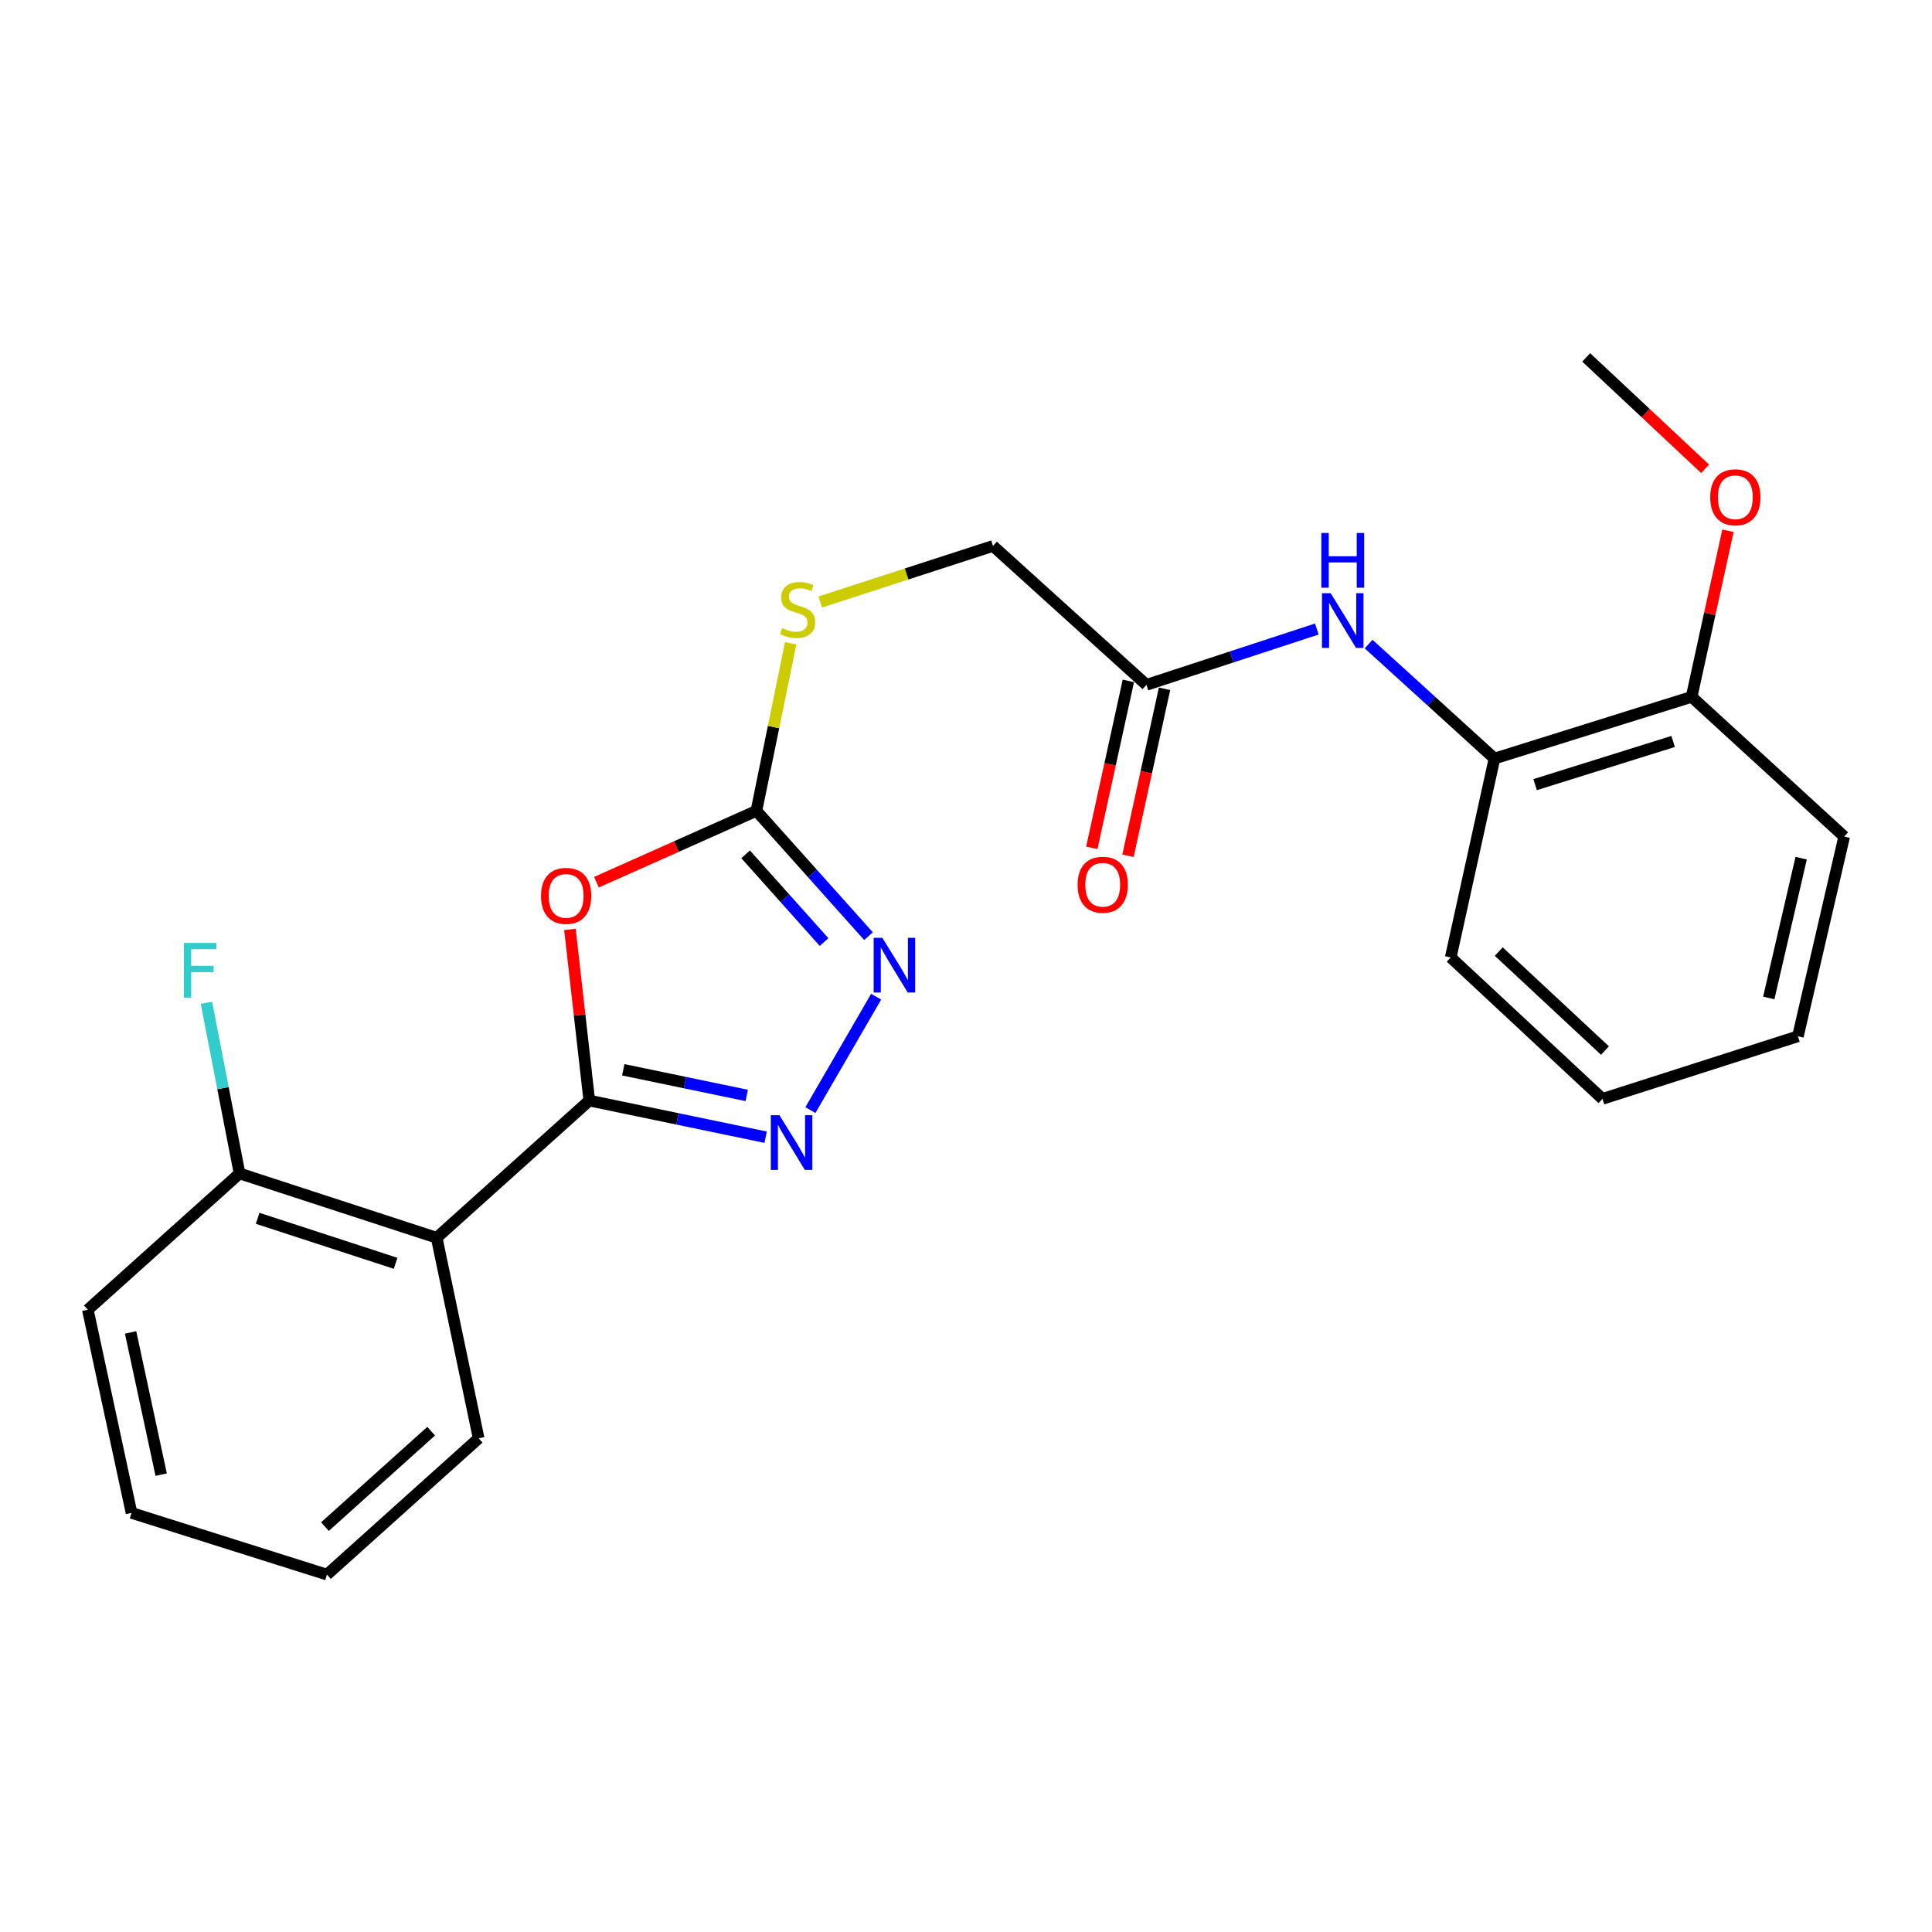 <?xml version='1.0' encoding='iso-8859-1'?>
<svg version='1.1' baseProfile='full'
              xmlns='http://www.w3.org/2000/svg'
                      xmlns:rdkit='http://www.rdkit.org/xml'
                      xmlns:xlink='http://www.w3.org/1999/xlink'
                  xml:space='preserve'
width='1000px' height='1000px' viewBox='0 0 1000 1000'>
<!-- END OF HEADER -->
<rect style='opacity:1.0;fill:#FFFFFF;stroke:none' width='1000' height='1000' x='0' y='0'> </rect>
<path class='bond-0' d='M 305.011,569.647 L 300.004,525.351' style='fill:none;fill-rule:evenodd;stroke:#000000;stroke-width:6px;stroke-linecap:butt;stroke-linejoin:miter;stroke-opacity:1' />
<path class='bond-0' d='M 300.004,525.351 L 294.998,481.054' style='fill:none;fill-rule:evenodd;stroke:#FF0000;stroke-width:6px;stroke-linecap:butt;stroke-linejoin:miter;stroke-opacity:1' />
<path class='bond-1' d='M 305.011,569.647 L 350.654,579.129' style='fill:none;fill-rule:evenodd;stroke:#000000;stroke-width:6px;stroke-linecap:butt;stroke-linejoin:miter;stroke-opacity:1' />
<path class='bond-1' d='M 350.654,579.129 L 396.297,588.611' style='fill:none;fill-rule:evenodd;stroke:#0000FF;stroke-width:6px;stroke-linecap:butt;stroke-linejoin:miter;stroke-opacity:1' />
<path class='bond-1' d='M 322.603,553.721 L 354.553,560.358' style='fill:none;fill-rule:evenodd;stroke:#000000;stroke-width:6px;stroke-linecap:butt;stroke-linejoin:miter;stroke-opacity:1' />
<path class='bond-1' d='M 354.553,560.358 L 386.504,566.995' style='fill:none;fill-rule:evenodd;stroke:#0000FF;stroke-width:6px;stroke-linecap:butt;stroke-linejoin:miter;stroke-opacity:1' />
<path class='bond-4' d='M 305.011,569.647 L 226.022,640.658' style='fill:none;fill-rule:evenodd;stroke:#000000;stroke-width:6px;stroke-linecap:butt;stroke-linejoin:miter;stroke-opacity:1' />
<path class='bond-2' d='M 308.724,456.625 L 350.122,438.158' style='fill:none;fill-rule:evenodd;stroke:#FF0000;stroke-width:6px;stroke-linecap:butt;stroke-linejoin:miter;stroke-opacity:1' />
<path class='bond-2' d='M 350.122,438.158 L 391.519,419.691' style='fill:none;fill-rule:evenodd;stroke:#000000;stroke-width:6px;stroke-linecap:butt;stroke-linejoin:miter;stroke-opacity:1' />
<path class='bond-3' d='M 419.459,574.583 L 453.489,515.891' style='fill:none;fill-rule:evenodd;stroke:#0000FF;stroke-width:6px;stroke-linecap:butt;stroke-linejoin:miter;stroke-opacity:1' />
<path class='bond-8' d='M 391.519,419.691 L 400.383,376.319' style='fill:none;fill-rule:evenodd;stroke:#000000;stroke-width:6px;stroke-linecap:butt;stroke-linejoin:miter;stroke-opacity:1' />
<path class='bond-8' d='M 400.383,376.319 L 409.247,332.947' style='fill:none;fill-rule:evenodd;stroke:#CCCC00;stroke-width:6px;stroke-linecap:butt;stroke-linejoin:miter;stroke-opacity:1' />
<path class='bond-24' d='M 391.519,419.691 L 420.528,452.125' style='fill:none;fill-rule:evenodd;stroke:#000000;stroke-width:6px;stroke-linecap:butt;stroke-linejoin:miter;stroke-opacity:1' />
<path class='bond-24' d='M 420.528,452.125 L 449.537,484.56' style='fill:none;fill-rule:evenodd;stroke:#0000FF;stroke-width:6px;stroke-linecap:butt;stroke-linejoin:miter;stroke-opacity:1' />
<path class='bond-24' d='M 385.931,442.202 L 406.237,464.906' style='fill:none;fill-rule:evenodd;stroke:#000000;stroke-width:6px;stroke-linecap:butt;stroke-linejoin:miter;stroke-opacity:1' />
<path class='bond-24' d='M 406.237,464.906 L 426.544,487.61' style='fill:none;fill-rule:evenodd;stroke:#0000FF;stroke-width:6px;stroke-linecap:butt;stroke-linejoin:miter;stroke-opacity:1' />
<path class='bond-9' d='M 226.022,640.658 L 123.996,607.374' style='fill:none;fill-rule:evenodd;stroke:#000000;stroke-width:6px;stroke-linecap:butt;stroke-linejoin:miter;stroke-opacity:1' />
<path class='bond-9' d='M 204.772,653.892 L 133.353,630.593' style='fill:none;fill-rule:evenodd;stroke:#000000;stroke-width:6px;stroke-linecap:butt;stroke-linejoin:miter;stroke-opacity:1' />
<path class='bond-14' d='M 226.022,640.658 L 247.75,744.464' style='fill:none;fill-rule:evenodd;stroke:#000000;stroke-width:6px;stroke-linecap:butt;stroke-linejoin:miter;stroke-opacity:1' />
<path class='bond-5' d='M 681.587,325.584 L 637.493,340.029' style='fill:none;fill-rule:evenodd;stroke:#0000FF;stroke-width:6px;stroke-linecap:butt;stroke-linejoin:miter;stroke-opacity:1' />
<path class='bond-5' d='M 637.493,340.029 L 593.399,354.474' style='fill:none;fill-rule:evenodd;stroke:#000000;stroke-width:6px;stroke-linecap:butt;stroke-linejoin:miter;stroke-opacity:1' />
<path class='bond-7' d='M 708.394,333.372 L 740.968,362.999' style='fill:none;fill-rule:evenodd;stroke:#0000FF;stroke-width:6px;stroke-linecap:butt;stroke-linejoin:miter;stroke-opacity:1' />
<path class='bond-7' d='M 740.968,362.999 L 773.541,392.626' style='fill:none;fill-rule:evenodd;stroke:#000000;stroke-width:6px;stroke-linecap:butt;stroke-linejoin:miter;stroke-opacity:1' />
<path class='bond-6' d='M 593.399,354.474 L 513.974,282.58' style='fill:none;fill-rule:evenodd;stroke:#000000;stroke-width:6px;stroke-linecap:butt;stroke-linejoin:miter;stroke-opacity:1' />
<path class='bond-11' d='M 584.035,352.424 L 574.576,395.631' style='fill:none;fill-rule:evenodd;stroke:#000000;stroke-width:6px;stroke-linecap:butt;stroke-linejoin:miter;stroke-opacity:1' />
<path class='bond-11' d='M 574.576,395.631 L 565.116,438.838' style='fill:none;fill-rule:evenodd;stroke:#FF0000;stroke-width:6px;stroke-linecap:butt;stroke-linejoin:miter;stroke-opacity:1' />
<path class='bond-11' d='M 602.763,356.524 L 593.304,399.731' style='fill:none;fill-rule:evenodd;stroke:#000000;stroke-width:6px;stroke-linecap:butt;stroke-linejoin:miter;stroke-opacity:1' />
<path class='bond-11' d='M 593.304,399.731 L 583.844,442.938' style='fill:none;fill-rule:evenodd;stroke:#FF0000;stroke-width:6px;stroke-linecap:butt;stroke-linejoin:miter;stroke-opacity:1' />
<path class='bond-10' d='M 773.541,392.626 L 875.578,360.684' style='fill:none;fill-rule:evenodd;stroke:#000000;stroke-width:6px;stroke-linecap:butt;stroke-linejoin:miter;stroke-opacity:1' />
<path class='bond-10' d='M 794.574,406.131 L 866,383.772' style='fill:none;fill-rule:evenodd;stroke:#000000;stroke-width:6px;stroke-linecap:butt;stroke-linejoin:miter;stroke-opacity:1' />
<path class='bond-16' d='M 773.541,392.626 L 750.897,495.569' style='fill:none;fill-rule:evenodd;stroke:#000000;stroke-width:6px;stroke-linecap:butt;stroke-linejoin:miter;stroke-opacity:1' />
<path class='bond-12' d='M 424.57,311.596 L 469.272,297.088' style='fill:none;fill-rule:evenodd;stroke:#CCCC00;stroke-width:6px;stroke-linecap:butt;stroke-linejoin:miter;stroke-opacity:1' />
<path class='bond-12' d='M 469.272,297.088 L 513.974,282.58' style='fill:none;fill-rule:evenodd;stroke:#000000;stroke-width:6px;stroke-linecap:butt;stroke-linejoin:miter;stroke-opacity:1' />
<path class='bond-13' d='M 123.996,607.374 L 115.421,563.214' style='fill:none;fill-rule:evenodd;stroke:#000000;stroke-width:6px;stroke-linecap:butt;stroke-linejoin:miter;stroke-opacity:1' />
<path class='bond-13' d='M 115.421,563.214 L 106.847,519.053' style='fill:none;fill-rule:evenodd;stroke:#33CCCC;stroke-width:6px;stroke-linecap:butt;stroke-linejoin:miter;stroke-opacity:1' />
<path class='bond-17' d='M 123.996,607.374 L 45.455,677.916' style='fill:none;fill-rule:evenodd;stroke:#000000;stroke-width:6px;stroke-linecap:butt;stroke-linejoin:miter;stroke-opacity:1' />
<path class='bond-15' d='M 875.578,360.684 L 884.985,317.697' style='fill:none;fill-rule:evenodd;stroke:#000000;stroke-width:6px;stroke-linecap:butt;stroke-linejoin:miter;stroke-opacity:1' />
<path class='bond-15' d='M 884.985,317.697 L 894.392,274.71' style='fill:none;fill-rule:evenodd;stroke:#FF0000;stroke-width:6px;stroke-linecap:butt;stroke-linejoin:miter;stroke-opacity:1' />
<path class='bond-18' d='M 875.578,360.684 L 954.545,433.015' style='fill:none;fill-rule:evenodd;stroke:#000000;stroke-width:6px;stroke-linecap:butt;stroke-linejoin:miter;stroke-opacity:1' />
<path class='bond-20' d='M 247.75,744.464 L 169.231,815.016' style='fill:none;fill-rule:evenodd;stroke:#000000;stroke-width:6px;stroke-linecap:butt;stroke-linejoin:miter;stroke-opacity:1' />
<path class='bond-20' d='M 223.159,740.786 L 168.195,790.173' style='fill:none;fill-rule:evenodd;stroke:#000000;stroke-width:6px;stroke-linecap:butt;stroke-linejoin:miter;stroke-opacity:1' />
<path class='bond-19' d='M 882.557,242.647 L 851.785,213.815' style='fill:none;fill-rule:evenodd;stroke:#FF0000;stroke-width:6px;stroke-linecap:butt;stroke-linejoin:miter;stroke-opacity:1' />
<path class='bond-19' d='M 851.785,213.815 L 821.013,184.984' style='fill:none;fill-rule:evenodd;stroke:#000000;stroke-width:6px;stroke-linecap:butt;stroke-linejoin:miter;stroke-opacity:1' />
<path class='bond-21' d='M 750.897,495.569 L 829.438,568.774' style='fill:none;fill-rule:evenodd;stroke:#000000;stroke-width:6px;stroke-linecap:butt;stroke-linejoin:miter;stroke-opacity:1' />
<path class='bond-21' d='M 775.75,492.525 L 830.729,543.769' style='fill:none;fill-rule:evenodd;stroke:#000000;stroke-width:6px;stroke-linecap:butt;stroke-linejoin:miter;stroke-opacity:1' />
<path class='bond-25' d='M 45.455,677.916 L 68.077,783.074' style='fill:none;fill-rule:evenodd;stroke:#000000;stroke-width:6px;stroke-linecap:butt;stroke-linejoin:miter;stroke-opacity:1' />
<path class='bond-25' d='M 67.591,689.657 L 83.427,763.268' style='fill:none;fill-rule:evenodd;stroke:#000000;stroke-width:6px;stroke-linecap:butt;stroke-linejoin:miter;stroke-opacity:1' />
<path class='bond-26' d='M 954.545,433.015 L 930.602,536.373' style='fill:none;fill-rule:evenodd;stroke:#000000;stroke-width:6px;stroke-linecap:butt;stroke-linejoin:miter;stroke-opacity:1' />
<path class='bond-26' d='M 932.277,444.192 L 915.516,516.543' style='fill:none;fill-rule:evenodd;stroke:#000000;stroke-width:6px;stroke-linecap:butt;stroke-linejoin:miter;stroke-opacity:1' />
<path class='bond-23' d='M 169.231,815.016 L 68.077,783.074' style='fill:none;fill-rule:evenodd;stroke:#000000;stroke-width:6px;stroke-linecap:butt;stroke-linejoin:miter;stroke-opacity:1' />
<path class='bond-22' d='M 829.438,568.774 L 930.602,536.373' style='fill:none;fill-rule:evenodd;stroke:#000000;stroke-width:6px;stroke-linecap:butt;stroke-linejoin:miter;stroke-opacity:1' />
<path  class='atom-1' d='M 280.028 463.707
Q 280.028 456.907, 283.388 453.107
Q 286.748 449.307, 293.028 449.307
Q 299.308 449.307, 302.668 453.107
Q 306.028 456.907, 306.028 463.707
Q 306.028 470.587, 302.628 474.507
Q 299.228 478.387, 293.028 478.387
Q 286.788 478.387, 283.388 474.507
Q 280.028 470.627, 280.028 463.707
M 293.028 475.187
Q 297.348 475.187, 299.668 472.307
Q 302.028 469.387, 302.028 463.707
Q 302.028 458.147, 299.668 455.347
Q 297.348 452.507, 293.028 452.507
Q 288.708 452.507, 286.348 455.307
Q 284.028 458.107, 284.028 463.707
Q 284.028 469.427, 286.348 472.307
Q 288.708 475.187, 293.028 475.187
' fill='#FF0000'/>
<path  class='atom-2' d='M 403.451 577.237
L 412.731 592.237
Q 413.651 593.717, 415.131 596.397
Q 416.611 599.077, 416.691 599.237
L 416.691 577.237
L 420.451 577.237
L 420.451 605.557
L 416.571 605.557
L 406.611 589.157
Q 405.451 587.237, 404.211 585.037
Q 403.011 582.837, 402.651 582.157
L 402.651 605.557
L 398.971 605.557
L 398.971 577.237
L 403.451 577.237
' fill='#0000FF'/>
<path  class='atom-4' d='M 456.696 485.403
L 465.976 500.403
Q 466.896 501.883, 468.376 504.563
Q 469.856 507.243, 469.936 507.403
L 469.936 485.403
L 473.696 485.403
L 473.696 513.723
L 469.816 513.723
L 459.856 497.323
Q 458.696 495.403, 457.456 493.203
Q 456.256 491.003, 455.896 490.323
L 455.896 513.723
L 452.216 513.723
L 452.216 485.403
L 456.696 485.403
' fill='#0000FF'/>
<path  class='atom-6' d='M 688.74 307.03
L 698.02 322.03
Q 698.94 323.51, 700.42 326.19
Q 701.9 328.87, 701.98 329.03
L 701.98 307.03
L 705.74 307.03
L 705.74 335.35
L 701.86 335.35
L 691.9 318.95
Q 690.74 317.03, 689.5 314.83
Q 688.3 312.63, 687.94 311.95
L 687.94 335.35
L 684.26 335.35
L 684.26 307.03
L 688.74 307.03
' fill='#0000FF'/>
<path  class='atom-6' d='M 683.92 275.878
L 687.76 275.878
L 687.76 287.918
L 702.24 287.918
L 702.24 275.878
L 706.08 275.878
L 706.08 304.198
L 702.24 304.198
L 702.24 291.118
L 687.76 291.118
L 687.76 304.198
L 683.92 304.198
L 683.92 275.878
' fill='#0000FF'/>
<path  class='atom-9' d='M 404.832 325.126
Q 405.152 325.246, 406.472 325.806
Q 407.792 326.366, 409.232 326.726
Q 410.712 327.046, 412.152 327.046
Q 414.832 327.046, 416.392 325.766
Q 417.952 324.446, 417.952 322.166
Q 417.952 320.606, 417.152 319.646
Q 416.392 318.686, 415.192 318.166
Q 413.992 317.646, 411.992 317.046
Q 409.472 316.286, 407.952 315.566
Q 406.472 314.846, 405.392 313.326
Q 404.352 311.806, 404.352 309.246
Q 404.352 305.686, 406.752 303.486
Q 409.192 301.286, 413.992 301.286
Q 417.272 301.286, 420.992 302.846
L 420.072 305.926
Q 416.672 304.526, 414.112 304.526
Q 411.352 304.526, 409.832 305.686
Q 408.312 306.806, 408.352 308.766
Q 408.352 310.286, 409.112 311.206
Q 409.912 312.126, 411.032 312.646
Q 412.192 313.166, 414.112 313.766
Q 416.672 314.566, 418.192 315.366
Q 419.712 316.166, 420.792 317.806
Q 421.912 319.406, 421.912 322.166
Q 421.912 326.086, 419.272 328.206
Q 416.672 330.286, 412.312 330.286
Q 409.792 330.286, 407.872 329.726
Q 405.992 329.206, 403.752 328.286
L 404.832 325.126
' fill='#CCCC00'/>
<path  class='atom-12' d='M 557.766 457.934
Q 557.766 451.134, 561.126 447.334
Q 564.486 443.534, 570.766 443.534
Q 577.046 443.534, 580.406 447.334
Q 583.766 451.134, 583.766 457.934
Q 583.766 464.814, 580.366 468.734
Q 576.966 472.614, 570.766 472.614
Q 564.526 472.614, 561.126 468.734
Q 557.766 464.854, 557.766 457.934
M 570.766 469.414
Q 575.086 469.414, 577.406 466.534
Q 579.766 463.614, 579.766 457.934
Q 579.766 452.374, 577.406 449.574
Q 575.086 446.734, 570.766 446.734
Q 566.446 446.734, 564.086 449.534
Q 561.766 452.334, 561.766 457.934
Q 561.766 463.654, 564.086 466.534
Q 566.446 469.414, 570.766 469.414
' fill='#FF0000'/>
<path  class='atom-14' d='M 95.157 488.055
L 111.997 488.055
L 111.997 491.295
L 98.957 491.295
L 98.957 499.895
L 110.557 499.895
L 110.557 503.175
L 98.957 503.175
L 98.957 516.375
L 95.157 516.375
L 95.157 488.055
' fill='#33CCCC'/>
<path  class='atom-16' d='M 885.201 257.385
Q 885.201 250.585, 888.561 246.785
Q 891.921 242.985, 898.201 242.985
Q 904.481 242.985, 907.841 246.785
Q 911.201 250.585, 911.201 257.385
Q 911.201 264.265, 907.801 268.185
Q 904.401 272.065, 898.201 272.065
Q 891.961 272.065, 888.561 268.185
Q 885.201 264.305, 885.201 257.385
M 898.201 268.865
Q 902.521 268.865, 904.841 265.985
Q 907.201 263.065, 907.201 257.385
Q 907.201 251.825, 904.841 249.025
Q 902.521 246.185, 898.201 246.185
Q 893.881 246.185, 891.521 248.985
Q 889.201 251.785, 889.201 257.385
Q 889.201 263.105, 891.521 265.985
Q 893.881 268.865, 898.201 268.865
' fill='#FF0000'/>
</svg>
